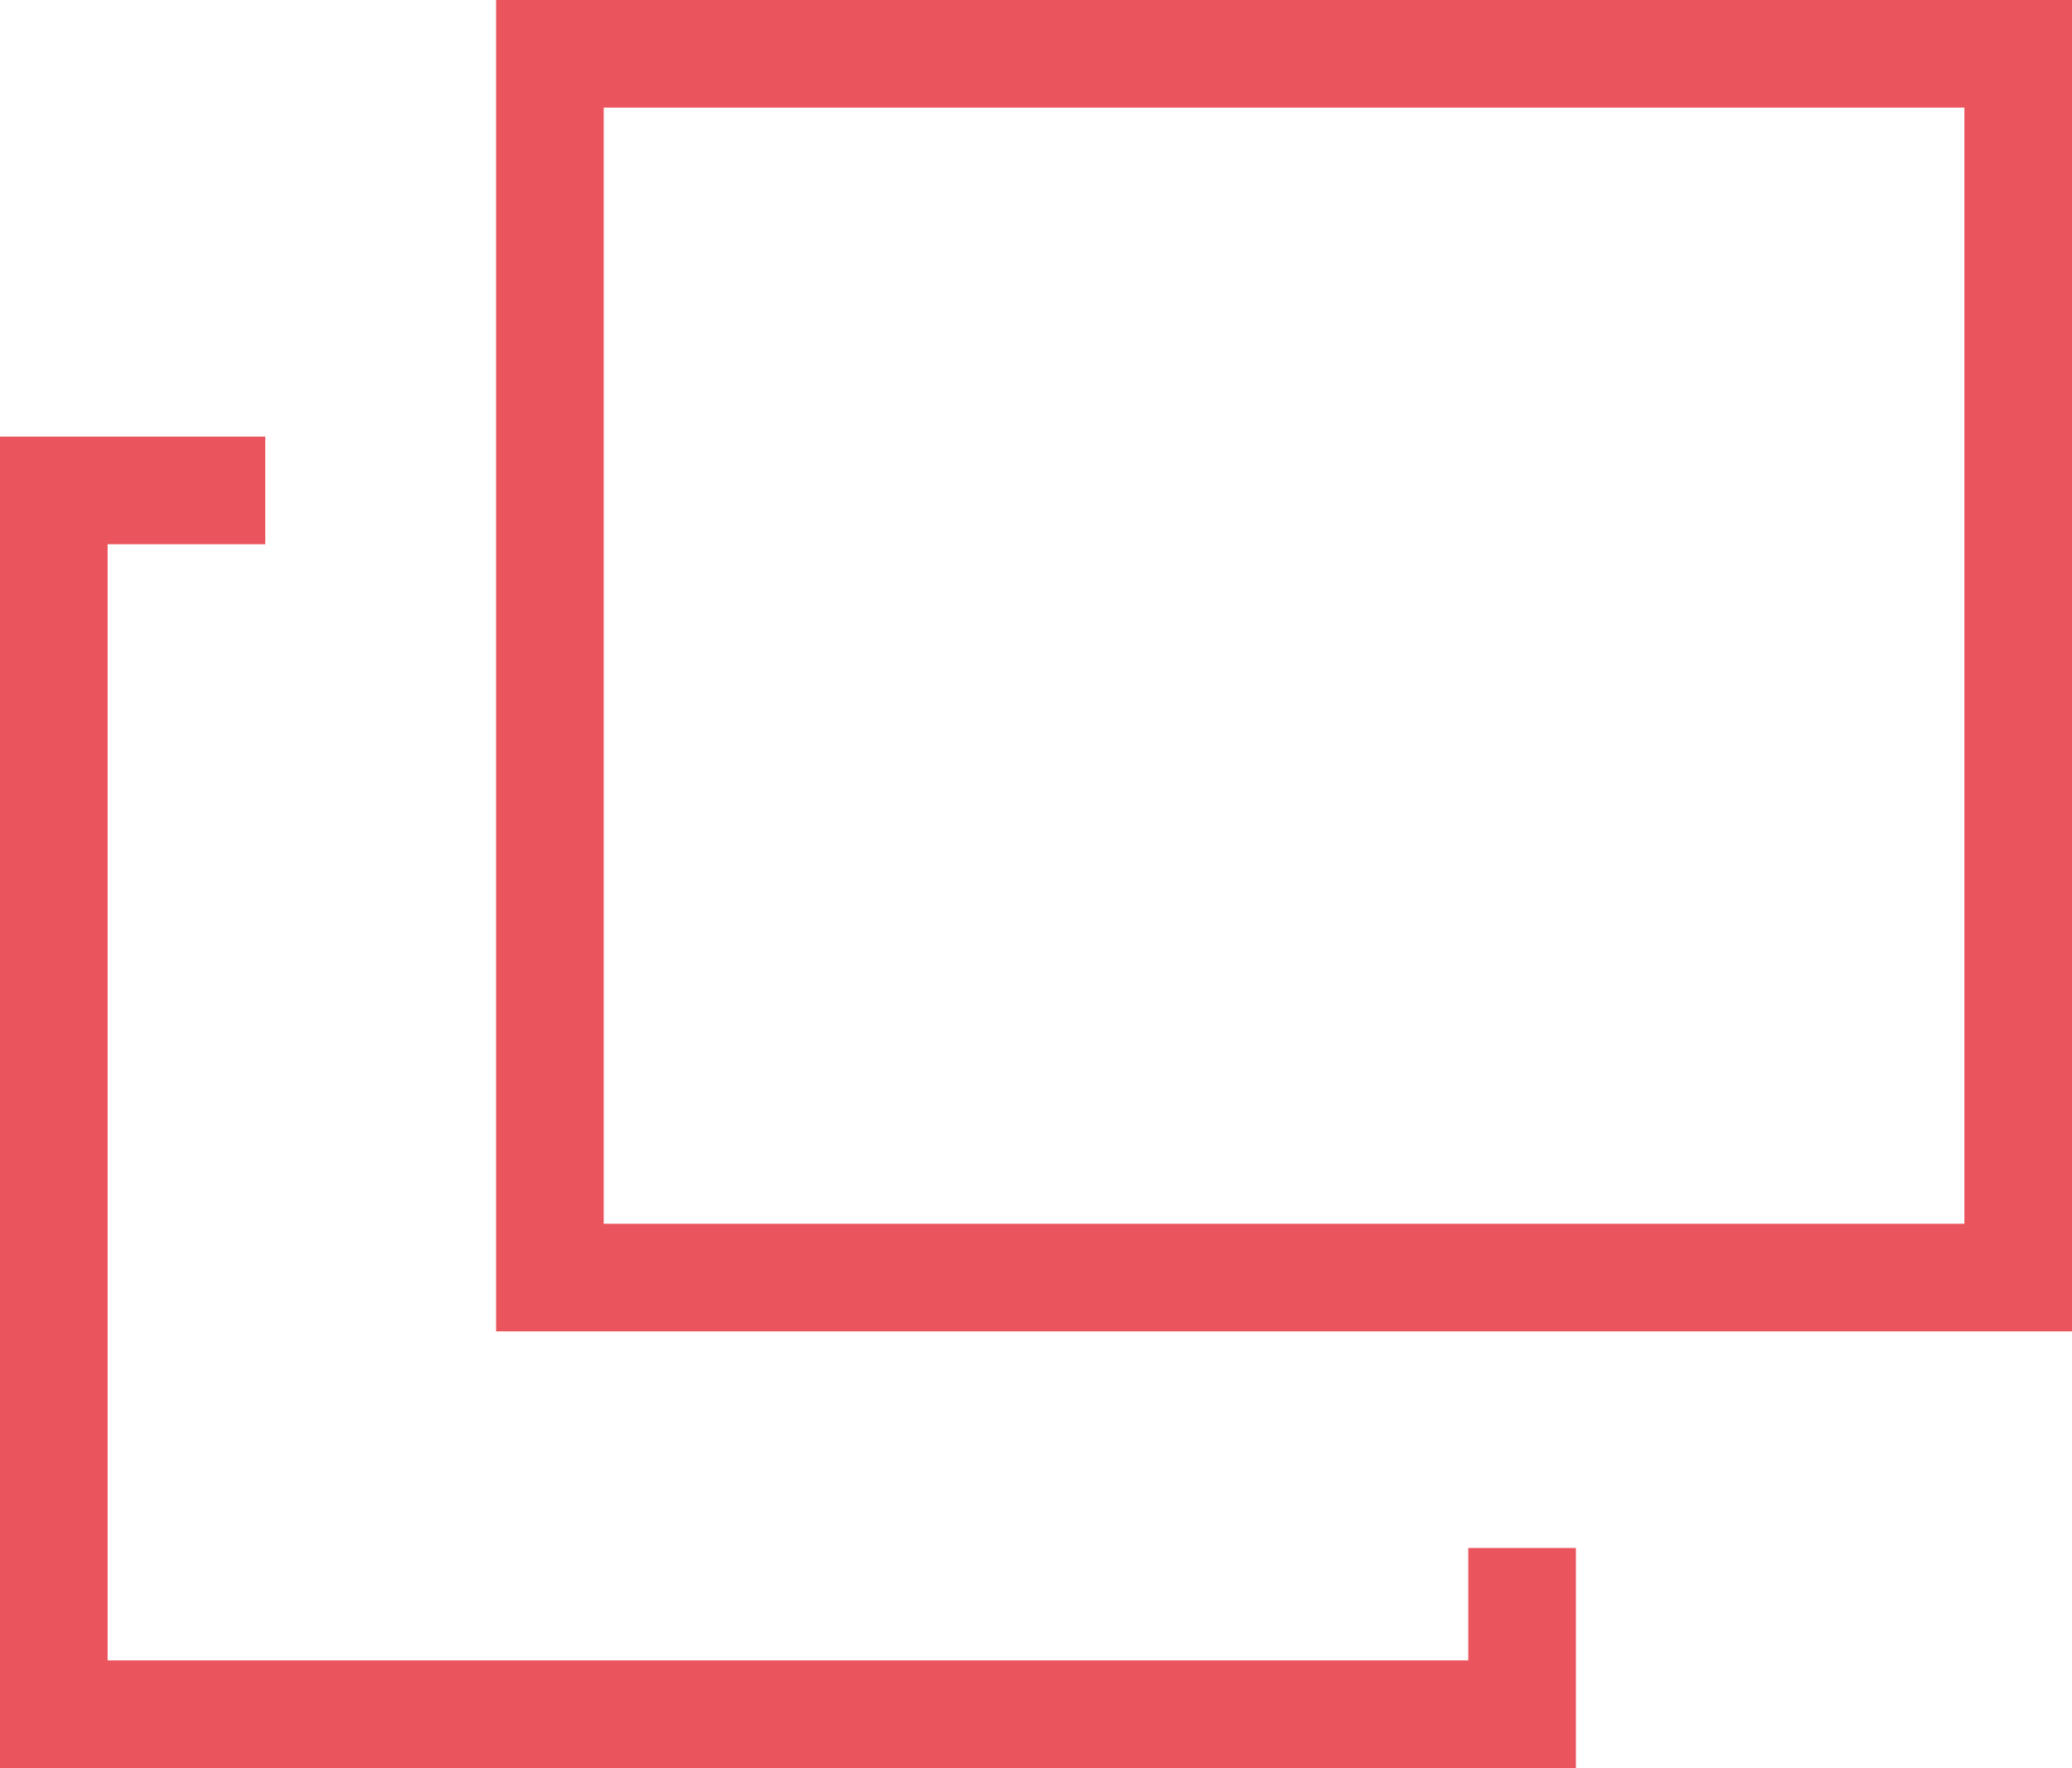 <?xml version="1.0" encoding="UTF-8"?>
<svg id="_レイヤー_2" data-name="レイヤー 2" xmlns="http://www.w3.org/2000/svg" viewBox="0 0 17.404 14.849">
  <defs>
    <style>
      .cls-1 {
        fill: none;
        stroke: #ea545c;
        stroke-miterlimit: 10;
        stroke-width: .904px;
      }
    </style>
  </defs>
  <g id="_ナビ" data-name="ナビ">
    <g>
      <polyline class="cls-1" points="12.785 13.001 12.785 14.397 .452 14.397 .452 4.119 2.228 4.119"/>
      <rect class="cls-1" x="4.619" y=".452" width="12.333" height="10.278"/>
    </g>
  </g>
</svg>